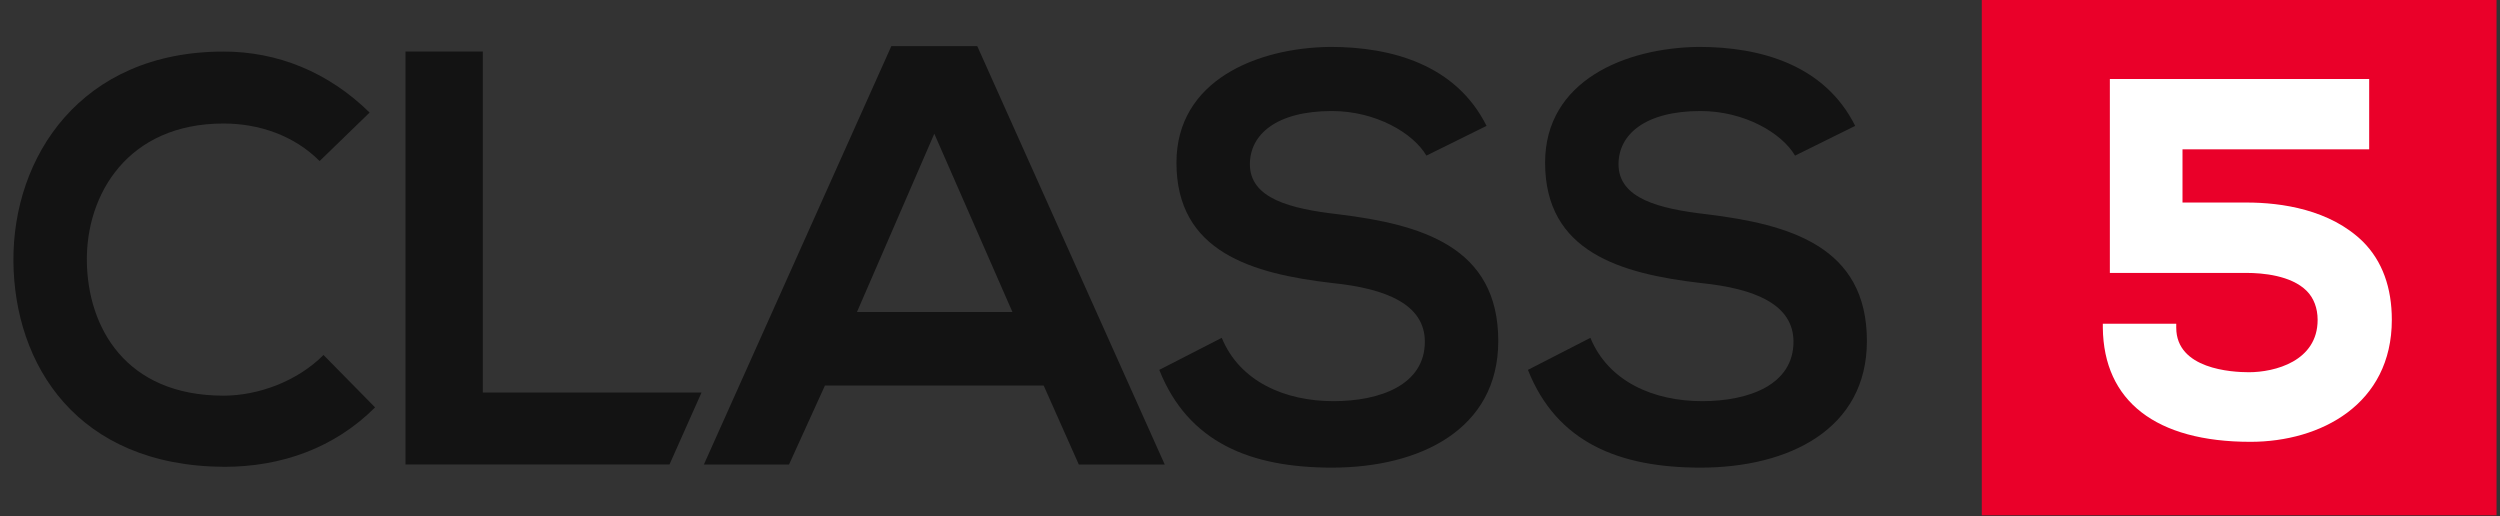<?xml version="1.0" encoding="UTF-8"?> <svg xmlns="http://www.w3.org/2000/svg" width="155" height="32" viewBox="0 0 155 32" fill="none"><rect x="0" y="0" width="155" height="32" fill="#333333" stroke="none"/><g clip-path="url(#clip0_236_11527)"><path d="M154.785 -0.002H122.871V31.95H154.785V-0.002Z" fill="#EA0029"></path><path d="M23.255 25.258C20.736 27.779 17.443 28.943 13.908 28.943C4.755 28.894 0.881 22.591 0.832 16.191C0.784 9.743 4.997 3.197 13.86 3.197C17.201 3.197 20.349 4.458 22.916 6.979L19.816 9.985C18.218 8.385 16.039 7.658 13.86 7.658C7.903 7.658 5.336 12.07 5.385 16.191C5.433 20.264 7.758 24.531 13.86 24.531C15.99 24.531 18.412 23.658 20.058 22.009L23.255 25.258Z" fill="#131313"></path><path d="M29.935 3.197V24.337H43.495L41.509 28.797H25.141V3.197H29.935Z" fill="#131313"></path><path d="M64.707 23.902H51.147L48.919 28.799H43.641L55.263 2.859H60.59L72.213 28.799H66.886L64.707 23.902ZM57.927 8.29L53.132 19.344H62.77L57.927 8.29Z" fill="#131313"></path><path d="M88.437 9.648C87.614 8.242 85.29 6.884 82.578 6.884C79.139 6.884 77.493 8.339 77.493 10.181C77.493 12.314 80.011 12.945 82.965 13.284C88.098 13.914 92.893 15.272 92.893 21.139C92.893 26.617 88.05 28.993 82.578 28.993C77.541 28.993 73.667 27.442 71.875 22.932L75.749 20.945C76.863 23.66 79.672 24.872 82.674 24.872C85.58 24.872 88.34 23.854 88.34 21.187C88.34 18.86 85.919 17.89 82.626 17.551C77.59 16.969 72.94 15.611 72.94 10.084C72.94 4.993 77.928 2.957 82.481 2.908C86.306 2.908 90.278 4.023 92.166 7.805L88.437 9.648Z" fill="#131313"></path><path d="M111.293 9.648C110.469 8.242 108.145 6.884 105.433 6.884C101.995 6.884 100.348 8.339 100.348 10.181C100.348 12.314 102.866 12.945 105.82 13.284C110.954 13.914 115.748 15.272 115.748 21.139C115.748 26.617 110.905 28.993 105.433 28.993C100.397 28.993 96.522 27.442 94.731 22.932L98.605 20.945C99.719 23.66 102.527 24.872 105.53 24.872C108.436 24.872 111.196 23.854 111.196 21.187C111.196 18.86 108.775 17.89 105.481 17.551C100.445 16.969 95.796 15.611 95.796 10.084C95.796 4.993 100.784 2.957 105.336 2.908C109.162 2.908 113.133 4.023 115.022 7.805L111.293 9.648Z" fill="#131313"></path><path d="M139.286 12.557H135.315V9.26H146.889V4.896H130.811V16.921H139.286C140.254 16.921 142.046 17.066 143.015 18.036C143.45 18.472 143.693 19.102 143.693 19.83C143.693 22.399 141.029 23.078 139.431 23.078C138.366 23.078 134.927 22.884 134.927 20.315V20.072H130.375V20.315C130.423 24.872 133.668 27.393 139.528 27.393C143.886 27.393 148.293 25.066 148.293 19.83C148.293 17.842 147.712 16.194 146.501 14.981C144.467 12.993 141.465 12.557 139.286 12.557Z" fill="white"></path></g><defs><clipPath id="clip0_236_11527"><rect width="154" height="32" fill="white" transform="translate(0.832)"></rect></clipPath></defs></svg> 
